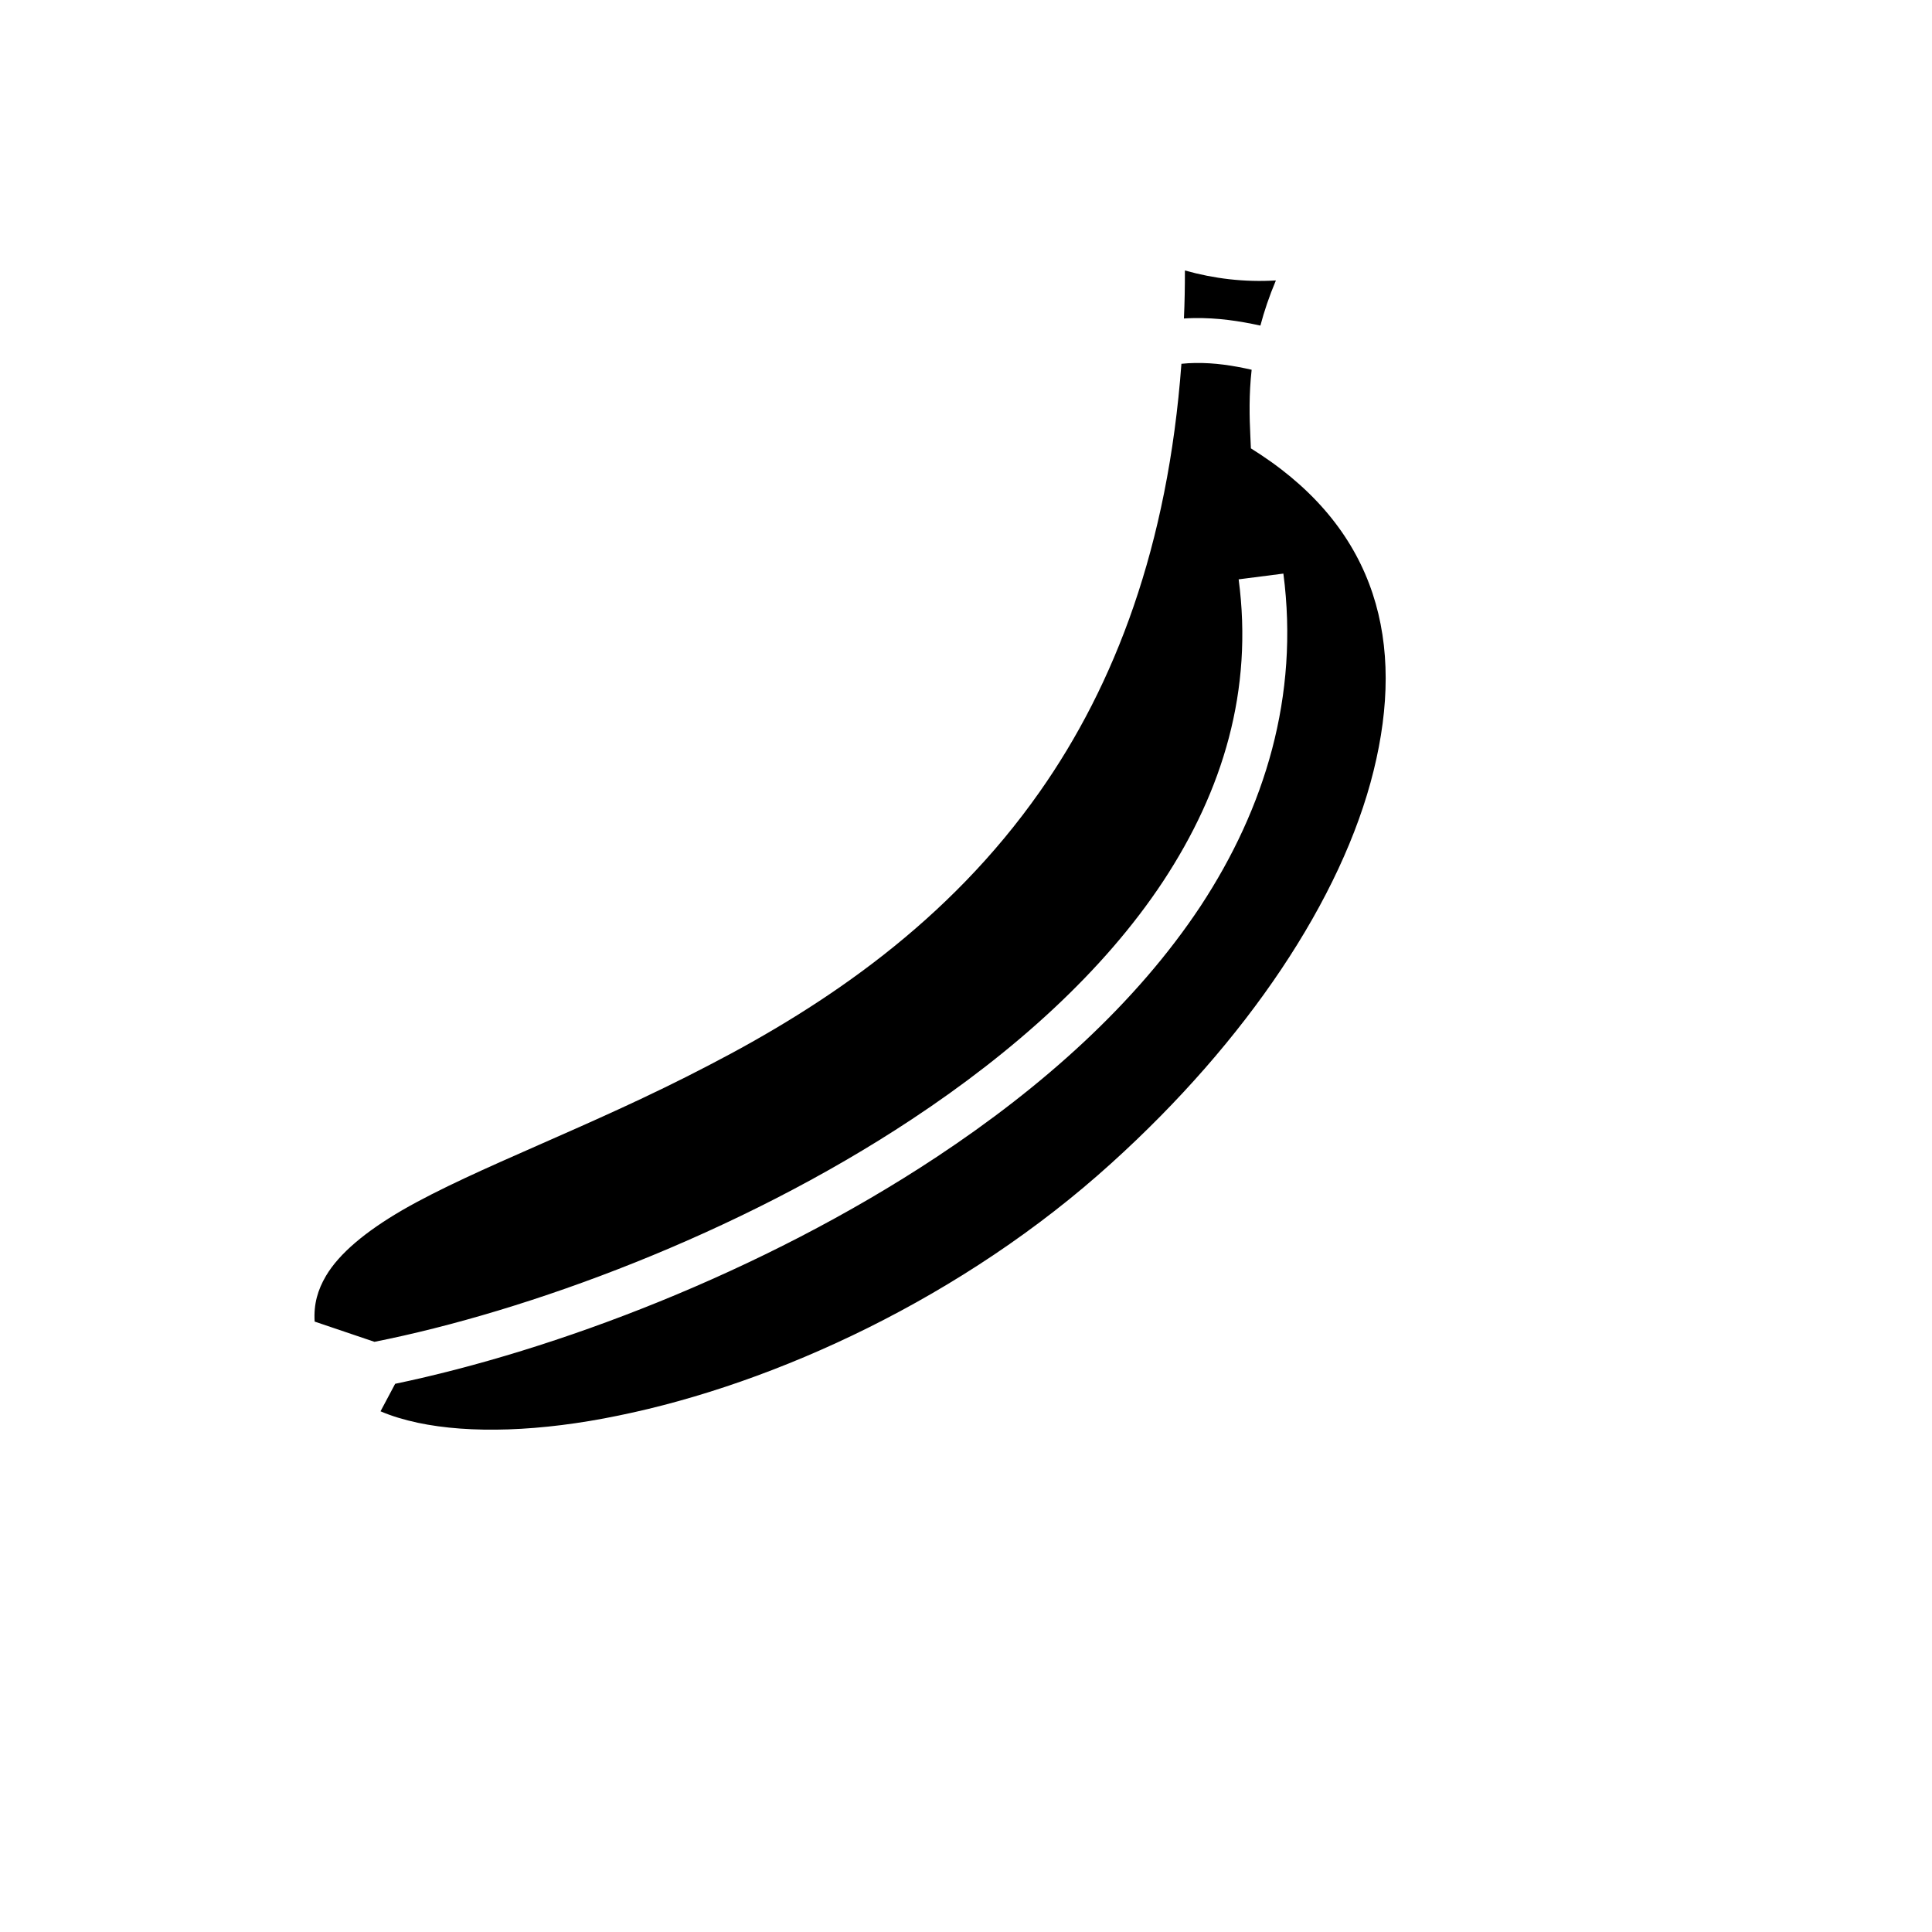 <svg xmlns="http://www.w3.org/2000/svg" version="1.1" xmlns:xlink="http://www.w3.org/1999/xlink" width="100%" height="100%" id="svgWorkerArea" viewBox="-25 -25 625 625" xmlns:idraw="https://idraw.muisca.co" style="background: white;"><defs id="defsdoc"><pattern id="patternBool" x="0" y="0" width="10" height="10" patternUnits="userSpaceOnUse" patternTransform="rotate(35)"><circle cx="5" cy="5" r="4" style="stroke: none;fill: #ff000070;"></circle></pattern></defs><g id="fileImp-503758324" class="cosito"><path id="pathImp-430473327" fill="#000" class="grouped" d="M358.319 62.5C358.319 67.779 358.238 72.945 357.996 78.031 359.128 77.95 360.179 77.917 361.149 77.901 368.991 77.764 376.024 78.863 382.735 80.326 383.947 75.751 385.564 70.908 387.747 65.726 377.48 66.34 367.697 65.136 358.319 62.5 358.319 62.5 358.319 62.5 358.319 62.5M361.553 92.429C360.179 92.429 358.723 92.55 357.187 92.688 352.822 151.665 335.682 196.534 311.348 231.136 281.839 273.176 242.225 300.017 204.065 319.743 165.987 339.632 129.121 352.648 105.158 366.472 93.201 373.425 84.713 380.54 80.46 387.735 77.792 392.262 76.434 396.87 76.79 402.53 76.79 402.53 96.136 409.078 96.136 409.078 145.452 399.296 213.524 374.476 270.036 337.045 302.94 315.297 331.963 289.345 351.286 260.079 370.608 230.732 380.471 198.313 375.701 162.417 375.701 162.417 390.173 160.558 390.173 160.558 395.347 200.172 384.19 236.472 363.413 268.083 342.554 299.613 312.156 326.696 278.039 349.252 221.124 386.926 154.022 411.989 102.83 422.66 102.83 422.66 98.101 431.553 98.101 431.553 101.658 433.089 105.684 434.302 110.195 435.272 127.019 438.829 149.818 438.183 175.122 432.928 225.894 422.579 286.771 394.607 334.55 351.273 378.207 311.821 409.171 265.738 419.358 224.345 429.625 182.871 420.409 146.976 382.815 122.075 382.815 122.075 379.663 120.046 379.663 120.046 379.663 120.046 379.501 116.4 379.501 116.4 379.177 109.779 379.016 102.64 379.905 94.612 373.922 93.262 367.94 92.316 361.553 92.429 361.553 92.429 361.553 92.429 361.553 92.429"></path></g></svg>